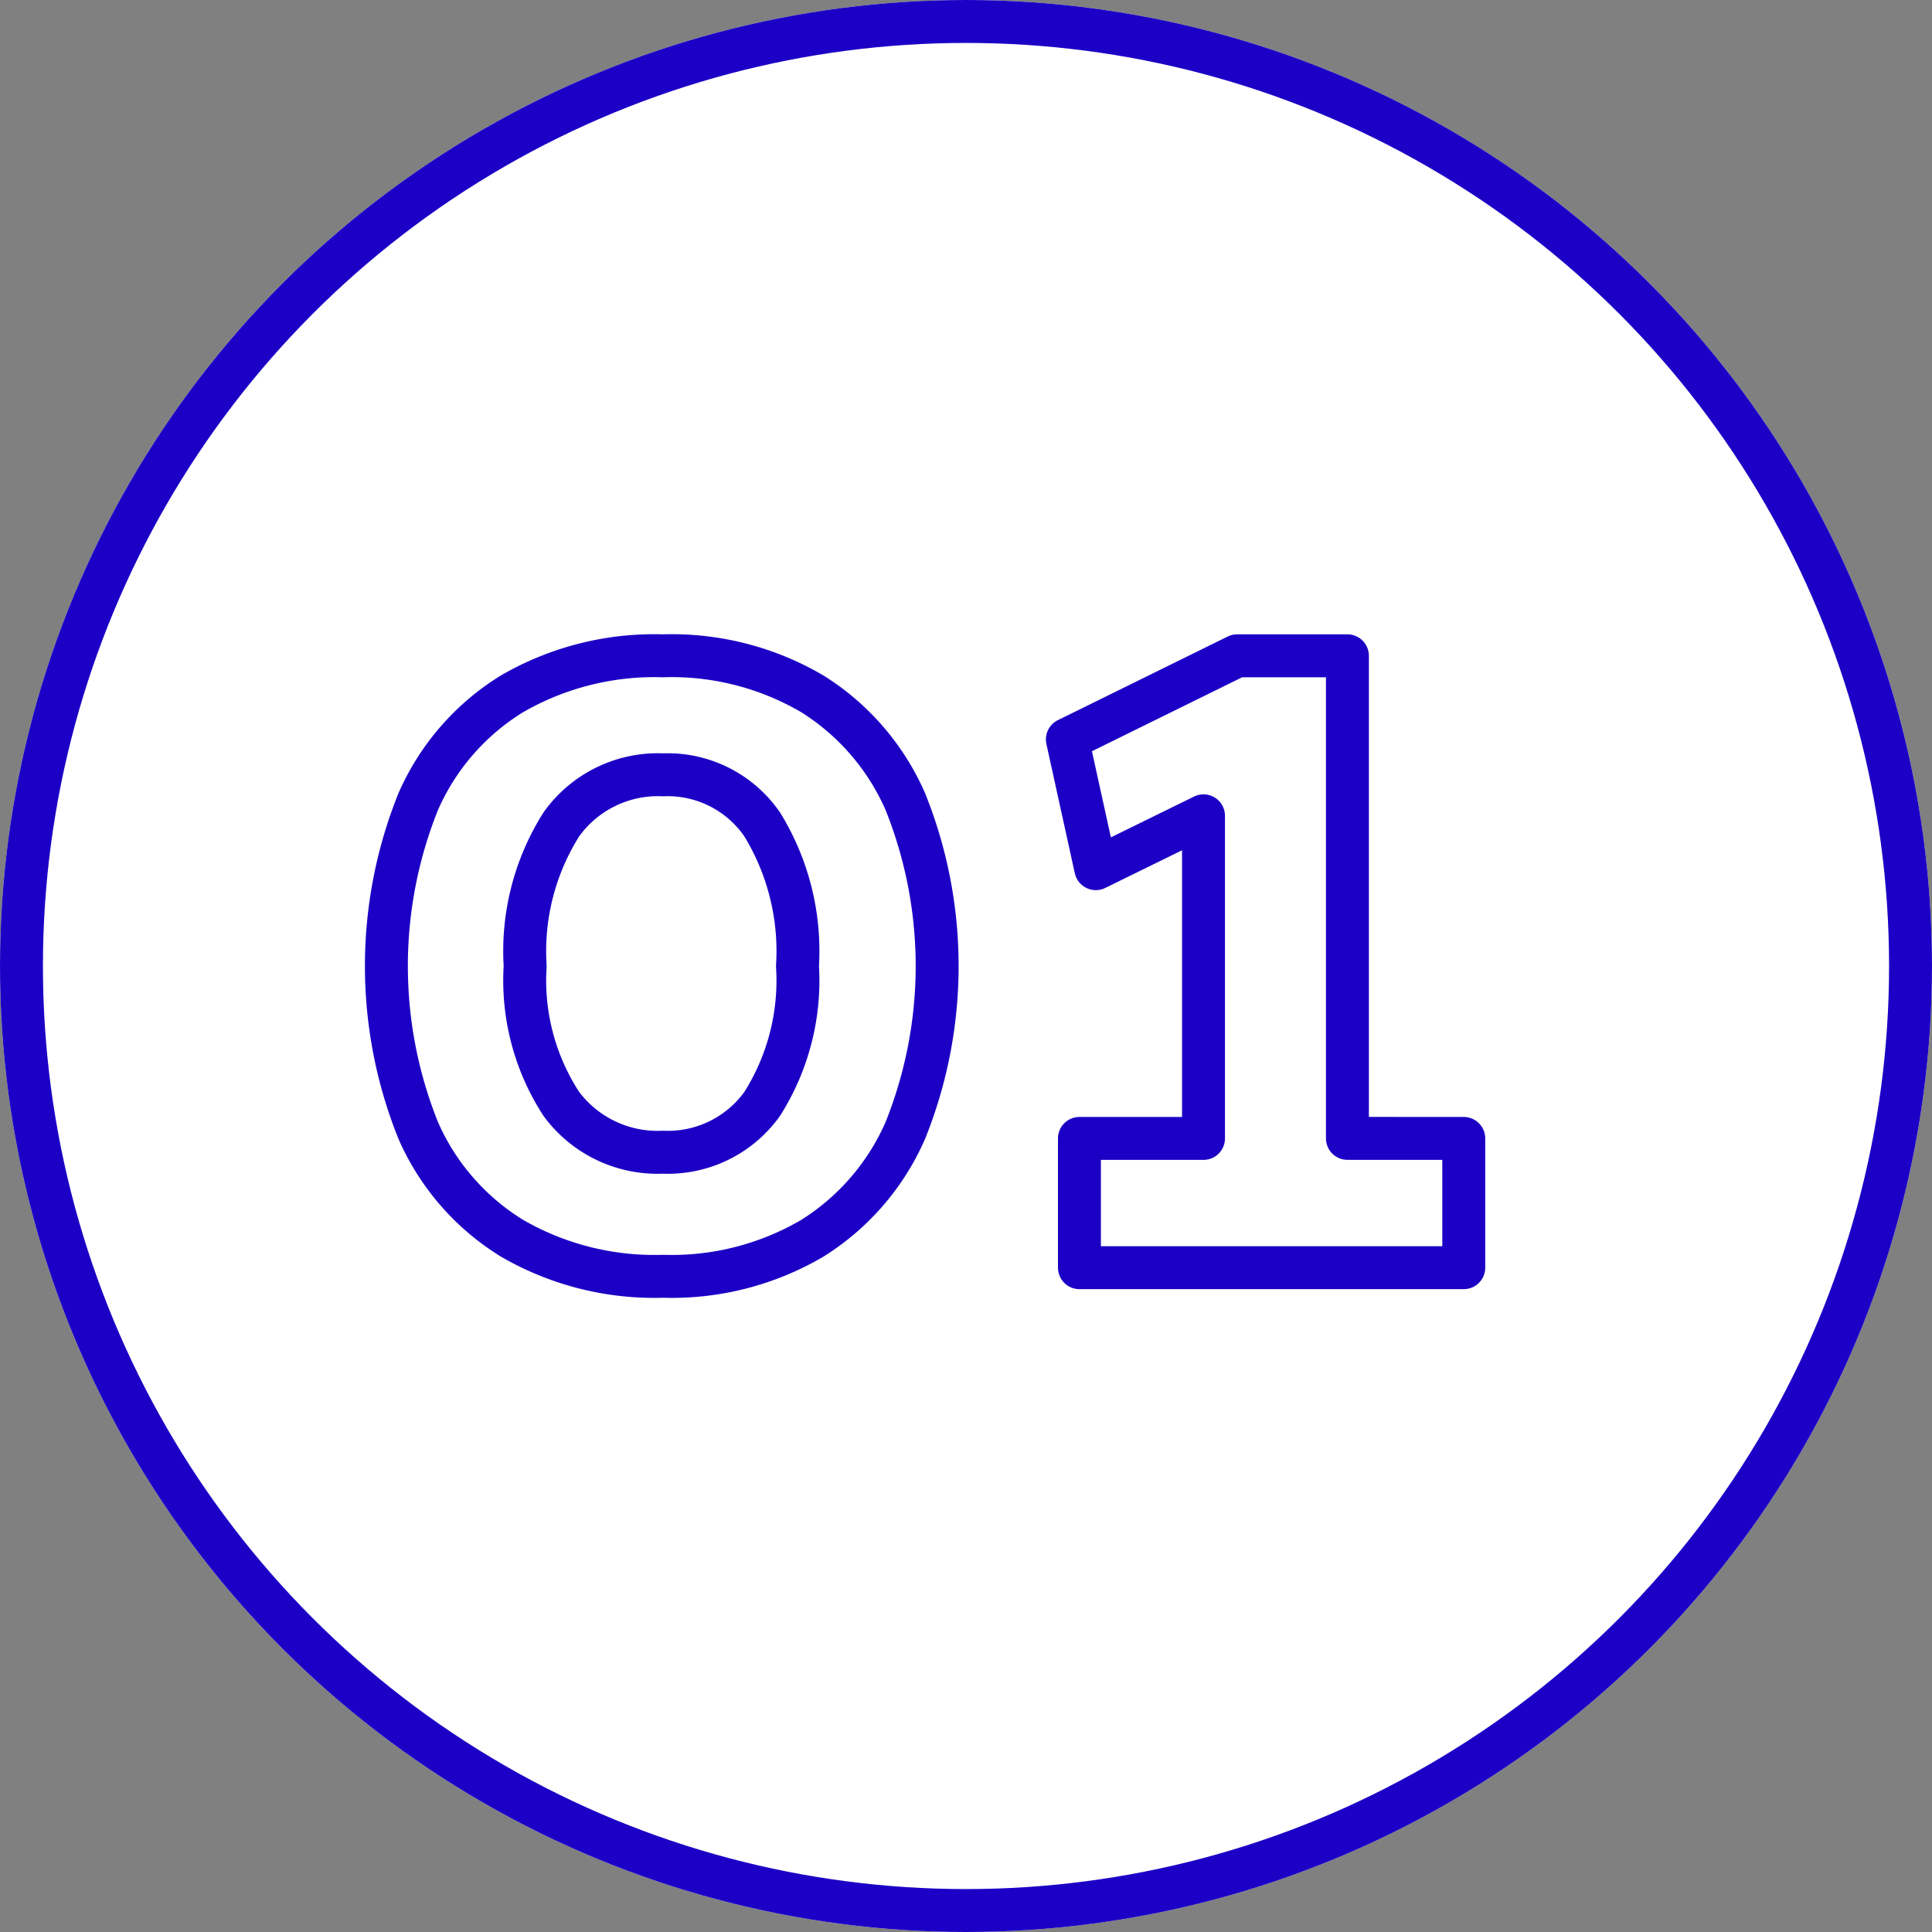 <svg xmlns="http://www.w3.org/2000/svg" width="45" height="45" viewBox="0 0 45 45">
  <rect x="0" y="0" width="45" height="45" fill="#808080" stroke="none"/>
  <g id="_01" data-name="01" transform="translate(-938.091 -1010.072)">
    <g id="楕円形_147" data-name="楕円形 147" transform="translate(938.091 1010.072)" fill="#fff" stroke="#1c00c5" stroke-width="1">
      <ellipse cx="22.5" cy="22.5" rx="22.5" ry="22.5" stroke="none"/>
      <ellipse cx="22.5" cy="22.5" rx="22" ry="22" fill="none"/>
    </g>
    <g id="グループ_3530" data-name="グループ 3530" transform="translate(947.091 1025.347)">
      <path id="パス_5593" data-name="パス 5593" d="M2662.239,599.81a6.471,6.471,0,0,0-3.473-.883,6.618,6.618,0,0,0-3.513.883,5.569,5.569,0,0,0-2.187,2.509,10.261,10.261,0,0,0,0,7.668,5.568,5.568,0,0,0,2.188,2.509,6.613,6.613,0,0,0,3.513.883,6.467,6.467,0,0,0,3.473-.883,5.611,5.611,0,0,0,2.168-2.509,10.264,10.264,0,0,0,0-7.668A5.612,5.612,0,0,0,2662.239,599.81Zm-1.164,9.555a2.7,2.7,0,0,1-2.309,1.124,2.788,2.788,0,0,1-2.368-1.124,5.271,5.271,0,0,1-.843-3.212,5.53,5.53,0,0,1,.843-3.3,2.763,2.763,0,0,1,2.368-1.154,2.673,2.673,0,0,1,2.309,1.154,5.637,5.637,0,0,1,.823,3.3A5.371,5.371,0,0,1,2661.075,609.365Z" transform="translate(-2652.323 -598.927)" fill="#fff" stroke="#1c00c5" stroke-linecap="round" stroke-linejoin="round" stroke-width="1"/>
      <path id="パス_5594" data-name="パス 5594" d="M2726,610.167V598.927h-2.569l-3.954,1.947.662,3.011,2.509-1.231v7.514h-2.89v3.011h8.952v-3.011Z" transform="translate(-2703.616 -598.927)" fill="#fff" stroke="#1c00c5" stroke-linecap="round" stroke-linejoin="round" stroke-width="1"/>
    </g>
  </g>
</svg>
